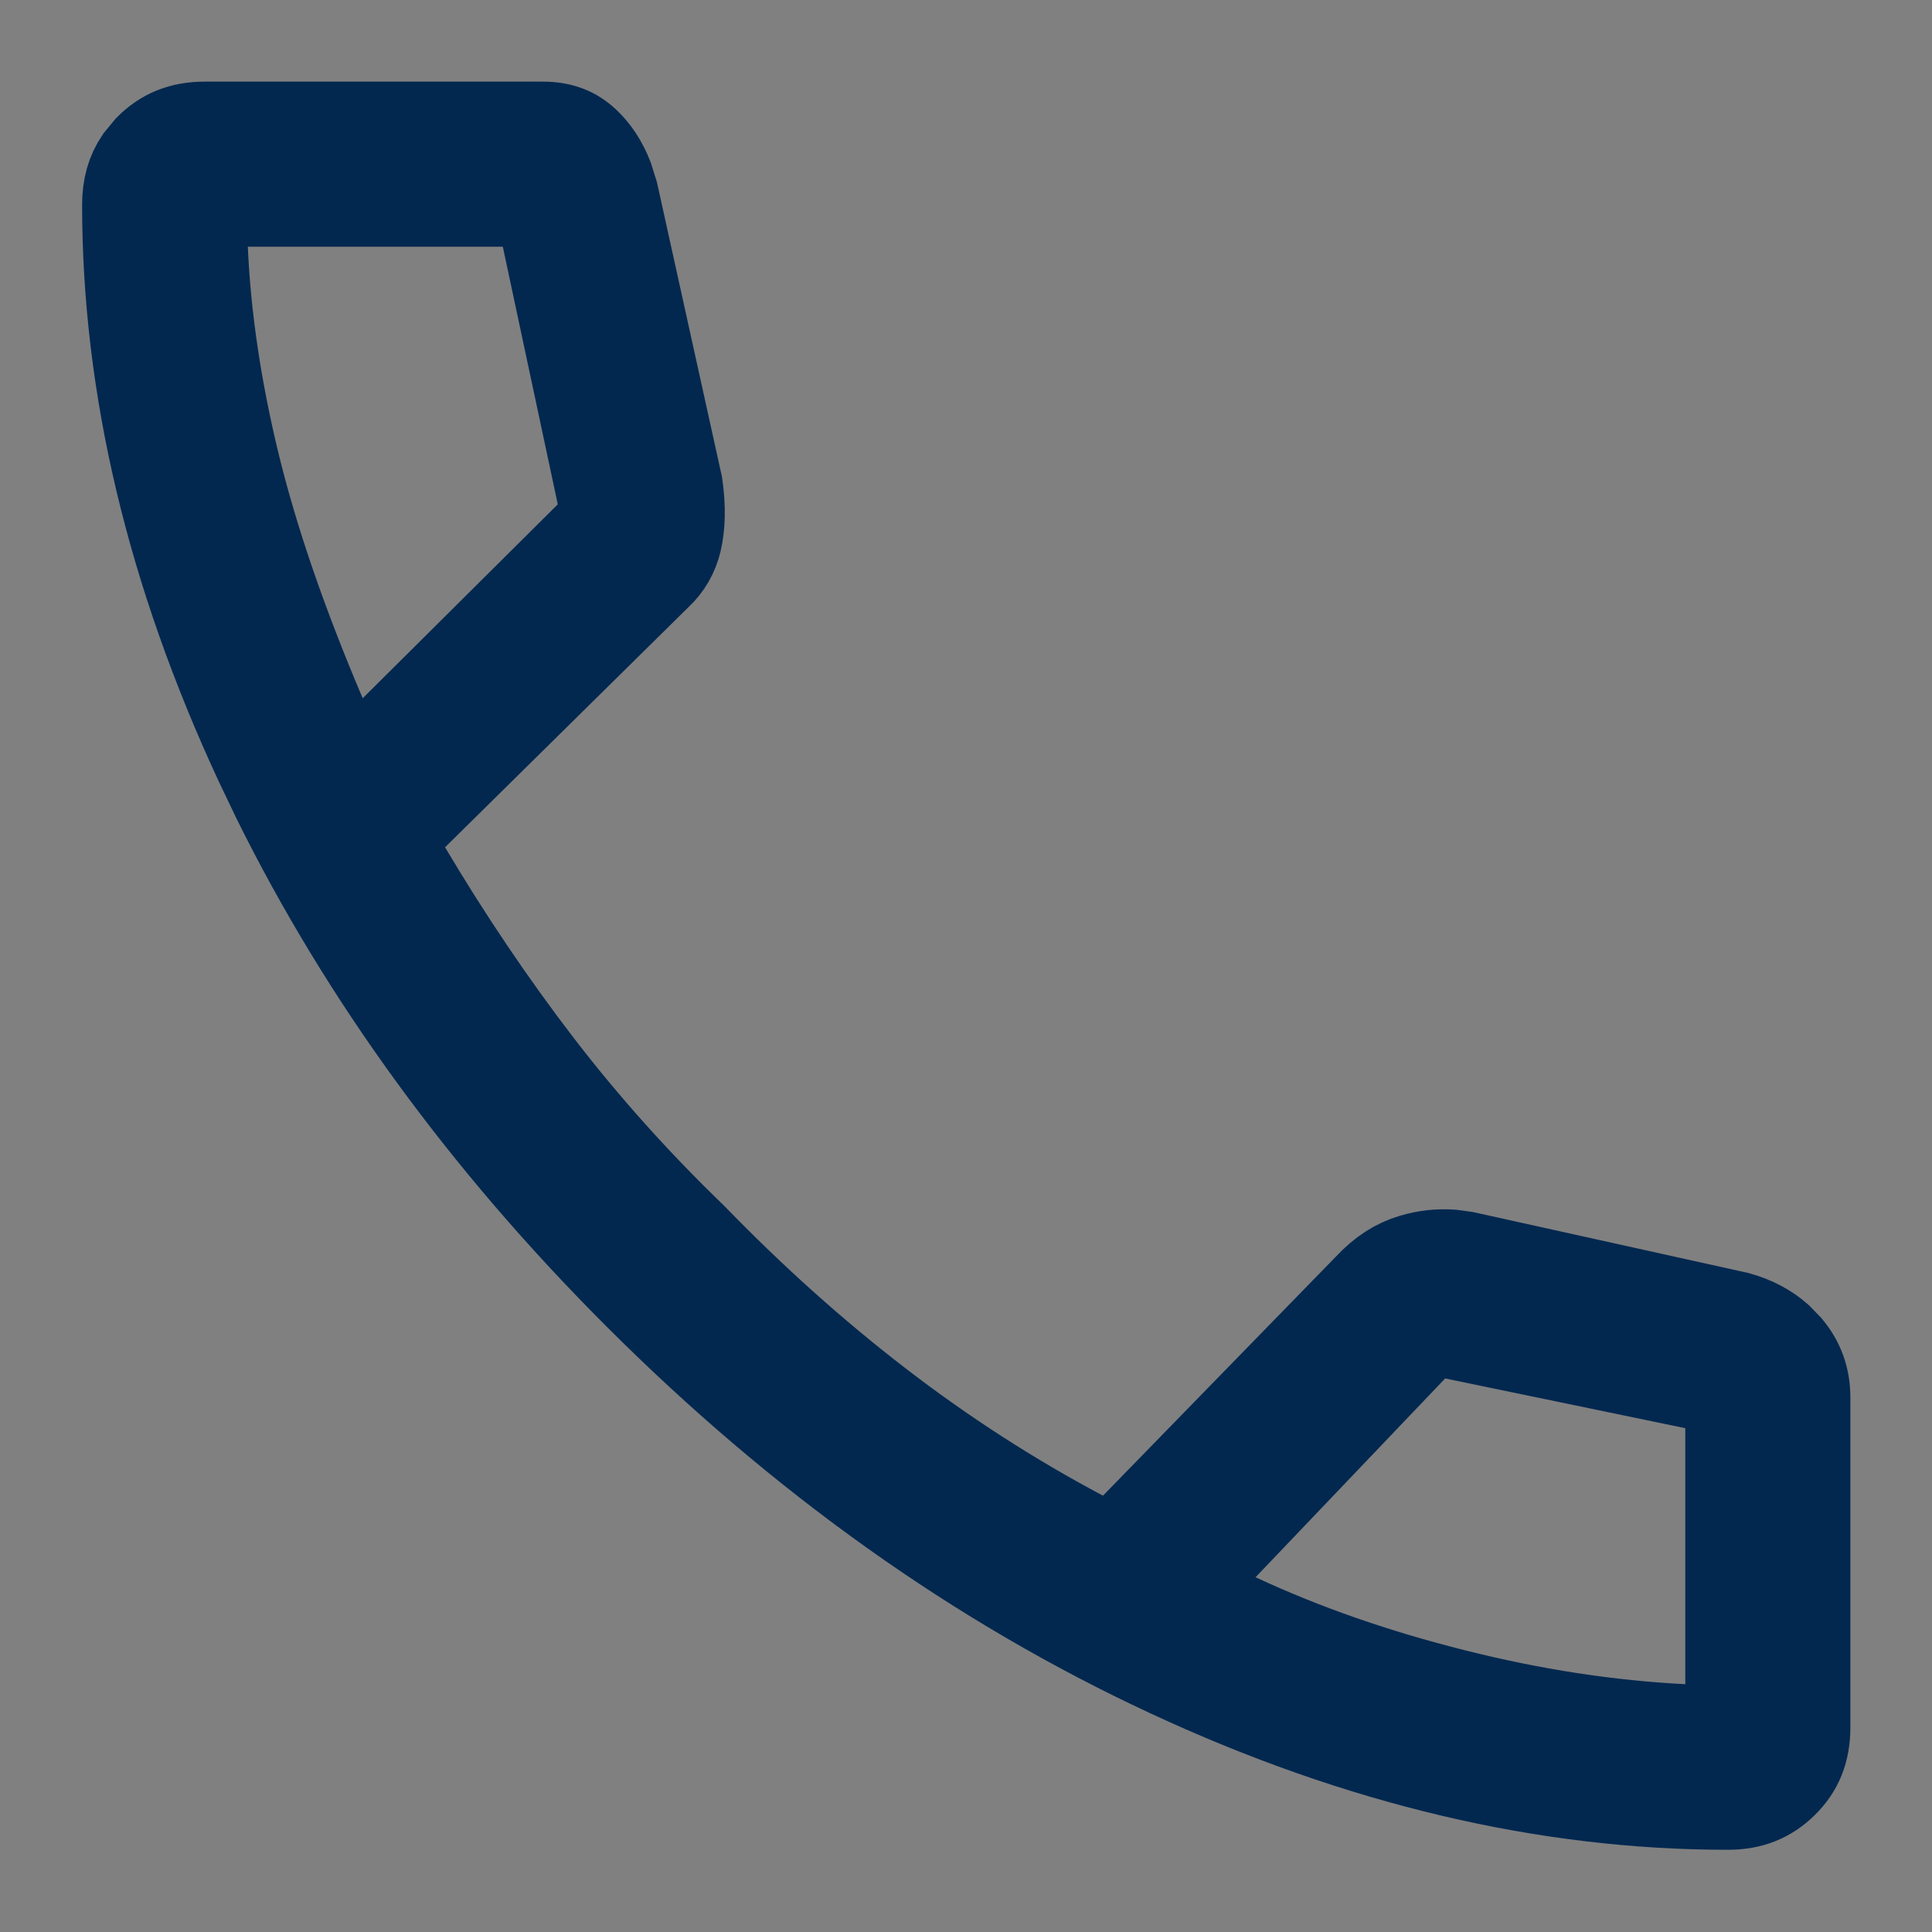 <svg width="20" height="20" viewBox="0 0 20 20" fill="none" xmlns="http://www.w3.org/2000/svg">
<rect x="0" y="0" width="20" height="20" fill="#808080" stroke="none"/>
<path d="M2.119 1.345H5.619C5.803 1.345 5.93 1.399 6.035 1.498C6.129 1.586 6.207 1.701 6.266 1.852L6.317 2.015L6.982 5.028C7.015 5.26 7.007 5.445 6.973 5.592C6.941 5.723 6.88 5.831 6.78 5.926L6.773 5.932L4.256 8.415L3.976 8.69L4.177 9.026C4.603 9.743 5.057 10.416 5.537 11.042C6.02 11.671 6.556 12.27 7.144 12.837C7.758 13.47 8.399 14.045 9.068 14.56C9.743 15.08 10.449 15.535 11.184 15.925L11.515 16.1L11.776 15.832L14.181 13.364L14.191 13.354C14.331 13.202 14.477 13.111 14.634 13.065C14.765 13.026 14.894 13.012 15.025 13.021L15.157 13.039L17.977 13.663C18.143 13.709 18.275 13.781 18.382 13.875L18.481 13.977C18.598 14.119 18.655 14.276 18.655 14.471V17.881C18.655 18.118 18.581 18.29 18.437 18.432C18.291 18.577 18.118 18.649 17.887 18.649C16.011 18.649 14.091 18.199 12.122 17.284C10.154 16.37 8.323 15.069 6.63 13.376C5.043 11.789 3.8 10.08 2.895 8.249L2.719 7.881C1.802 5.909 1.35 3.99 1.35 2.119C1.35 1.941 1.392 1.799 1.474 1.678L1.569 1.563C1.713 1.419 1.885 1.345 2.119 1.345ZM2.066 2.575C2.097 3.288 2.209 4.037 2.399 4.818C2.591 5.606 2.891 6.476 3.295 7.425L3.584 8.104L4.107 7.583L6.127 5.575L6.32 5.383L6.263 5.116L5.694 2.449L5.609 2.054H2.044L2.066 2.575ZM17.946 14.377L17.548 14.295L15.062 13.78L14.791 13.725L14.598 13.925L12.636 15.982L12.154 16.486L12.787 16.781C13.482 17.105 14.235 17.366 15.045 17.569C15.855 17.773 16.648 17.895 17.421 17.934L17.946 17.96V14.377Z" fill="white" stroke="#022850"/>
</svg>
